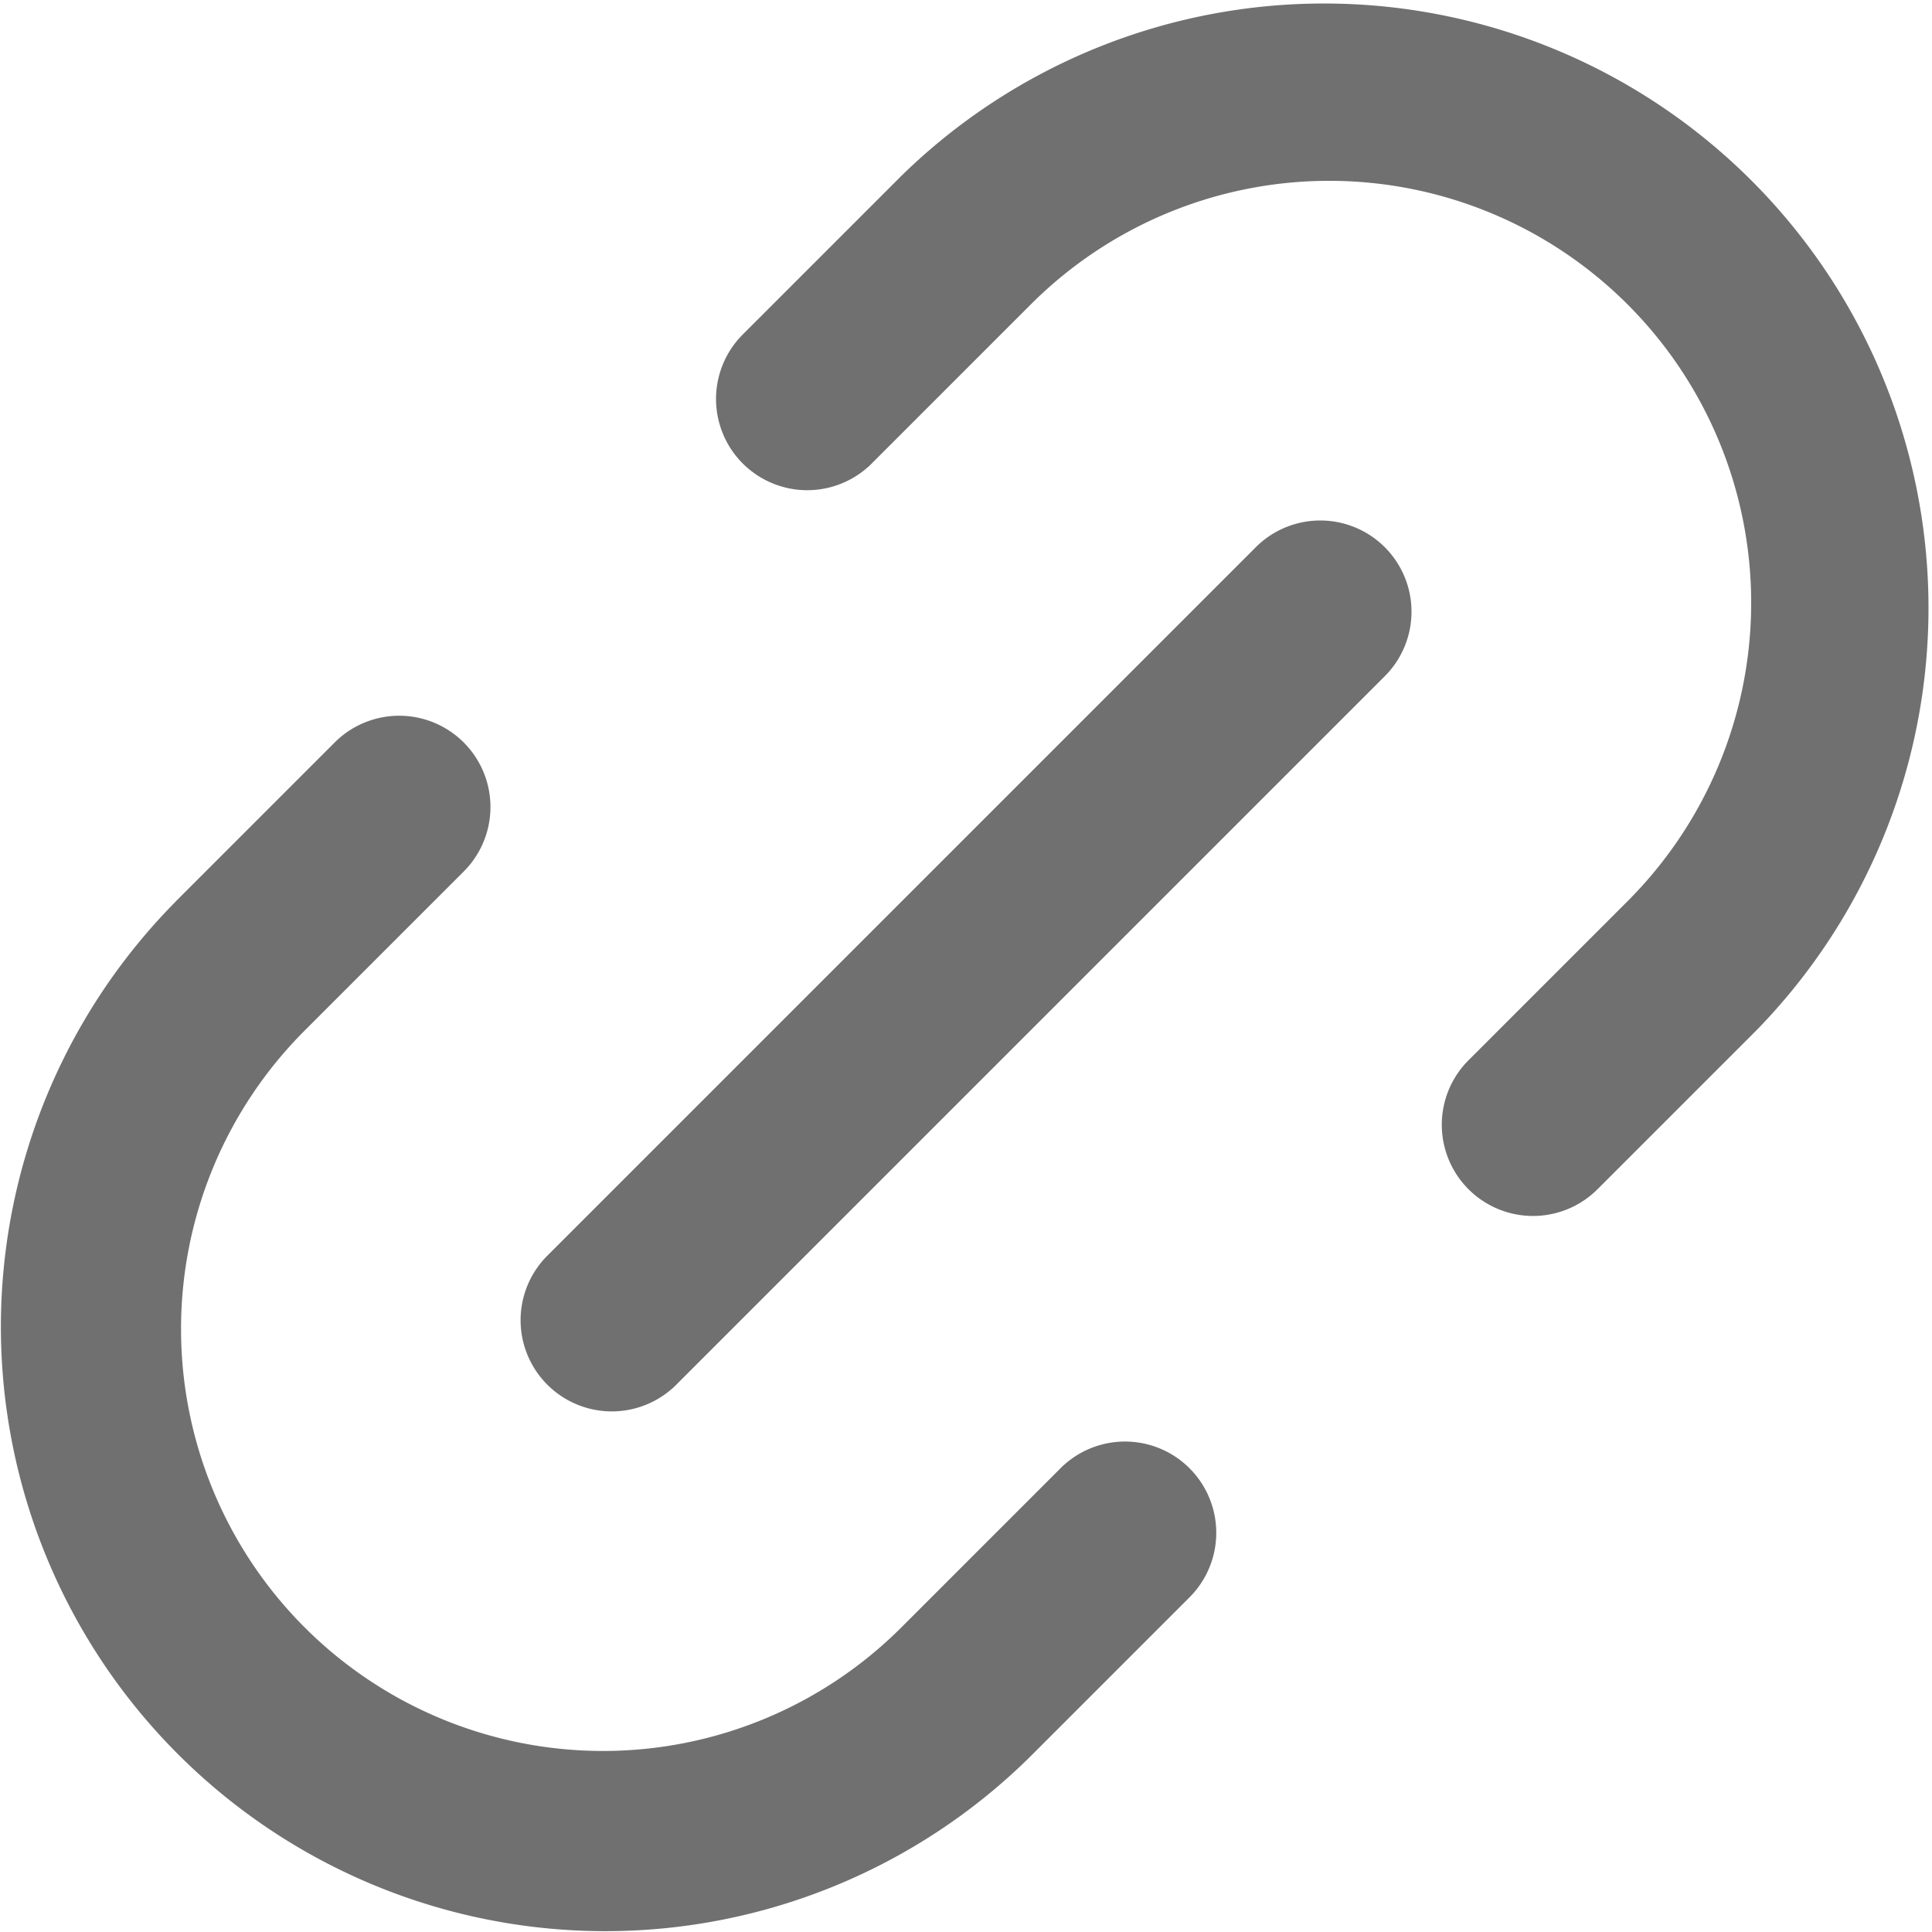 <svg xmlns="http://www.w3.org/2000/svg" width="18.219" height="18.218" viewBox="0 0 18.219 18.218"><defs><style>.a{fill:#707070;stroke:#707070;stroke-width:0.2px;}</style></defs><g transform="translate(0.1 0.1)"><g transform="translate(0 6.753)"><path class="a" d="M193.522,193.614l1.5-1.5a.76.76,0,0,1,1.075,1.076l-1.5,1.5a4.079,4.079,0,0,0,5.769,5.769l1.5-1.5a.76.76,0,0,1,1.076,1.075l-1.5,1.5a5.6,5.6,0,0,1-7.916-7.923Z" transform="translate(-191.895 -191.895)"/></g><g transform="translate(6.754 0)"><path class="a" d="M.223,3.142l1.5-1.5A5.6,5.6,0,0,1,9.638,9.565l-1.5,1.5A.76.76,0,0,1,7.067,9.986l1.5-1.5A4.079,4.079,0,0,0,2.794,2.721l-1.5,1.5A.76.76,0,1,1,.223,3.142Z" transform="translate(0 -0.019)"/></g><g transform="translate(4.909 4.908)"><path class="a" d="M178.461,185.15l6.681-6.681a.76.76,0,1,1,1.075,1.075l-6.681,6.681a.76.76,0,0,1-1.075-1.075Z" transform="translate(-178.238 -178.246)"/></g></g></svg>